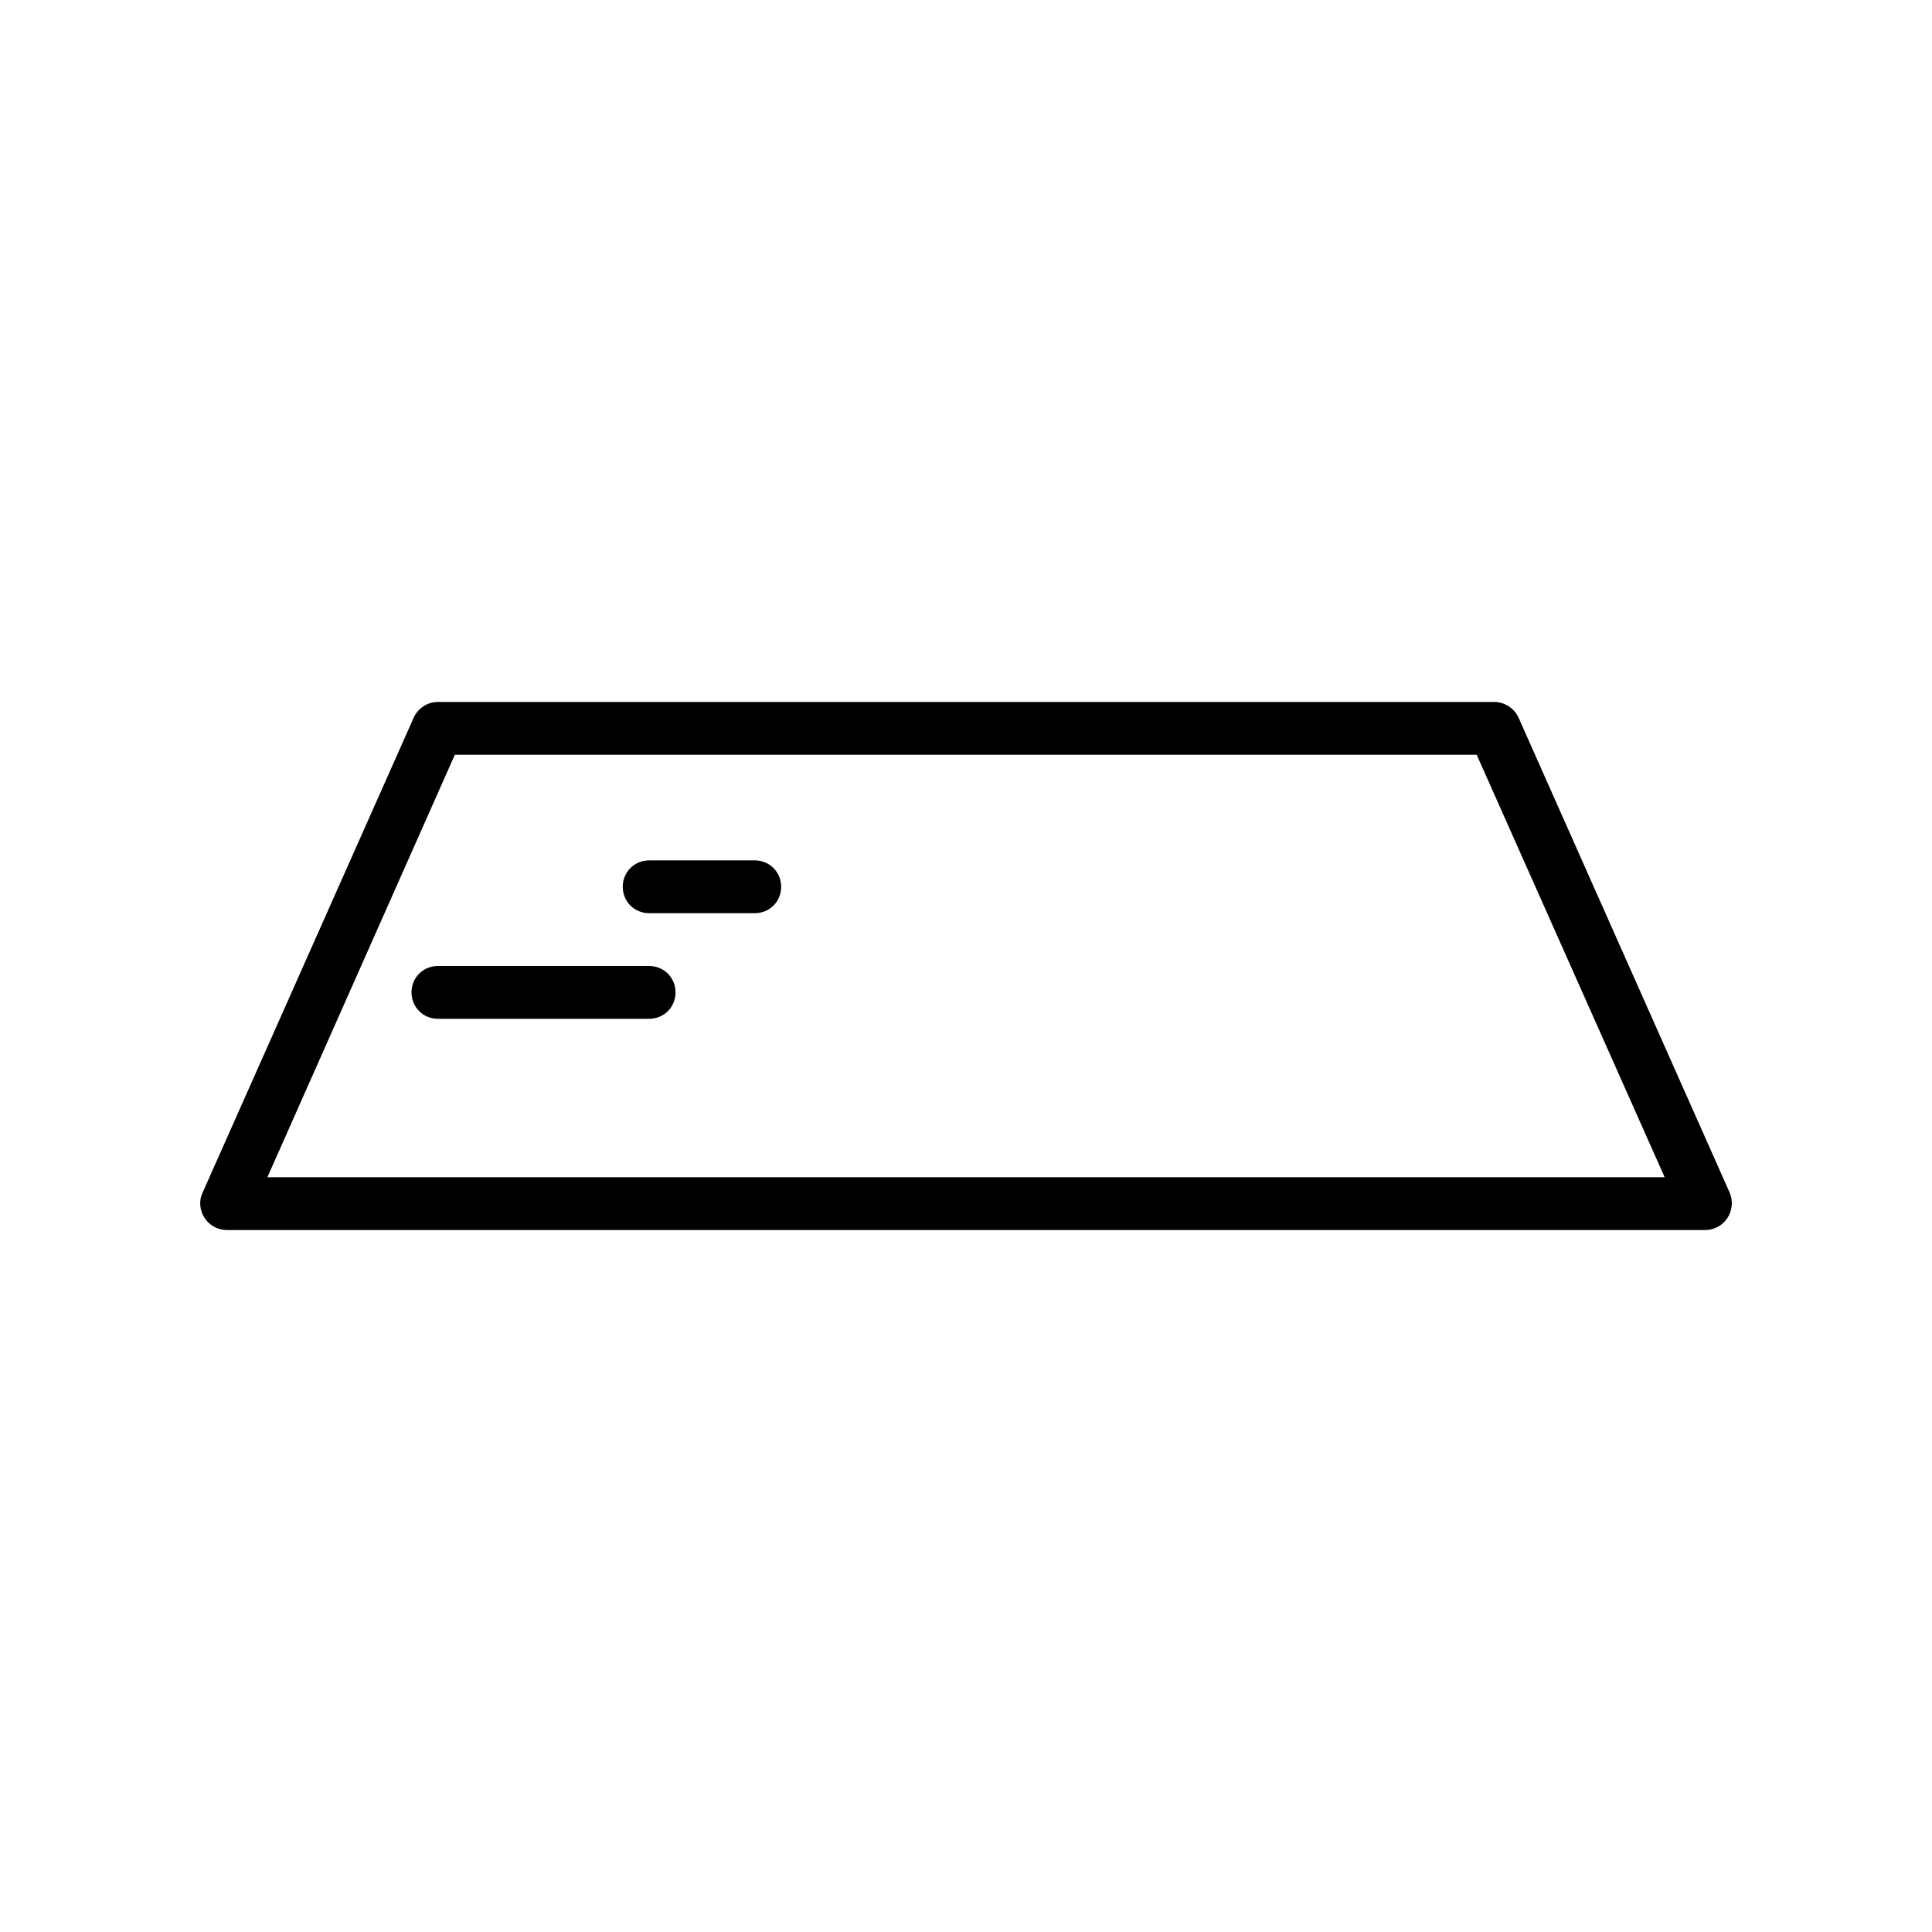 <?xml version="1.0" encoding="UTF-8"?>
<!-- Uploaded to: SVG Repo, www.svgrepo.com, Generator: SVG Repo Mixer Tools -->
<svg fill="#000000" width="800px" height="800px" version="1.1" viewBox="144 144 512 512" xmlns="http://www.w3.org/2000/svg">
 <g>
  <path d="m198.2 466.75c1.258 1.957 3.5 3.219 5.879 3.219h391.85c2.379 0 4.617-1.258 5.879-3.219 1.258-1.961 1.539-4.477 0.559-6.719l-55.98-125.95c-1.121-2.379-3.637-4.059-6.438-4.059h-279.89c-2.801 0-5.316 1.68-6.438 4.199l-55.98 125.95c-0.977 2.098-0.699 4.617 0.562 6.578zm66.336-122.73h270.8l49.82 111.96h-370.3z"/>
  <path d="m316.03 400h-55.98c-3.918 0-6.996 3.078-6.996 6.996 0 3.918 3.078 6.996 6.996 6.996h55.98c3.918 0 6.996-3.078 6.996-6.996 0-3.918-3.078-6.996-6.996-6.996z"/>
  <path d="m344.02 372.01h-27.988c-3.918 0-6.996 3.078-6.996 6.996-0.004 3.922 3.078 7 6.996 7h27.988c3.918 0 6.996-3.078 6.996-6.996 0-3.918-3.078-7-6.996-7z"/>
 </g>
</svg>